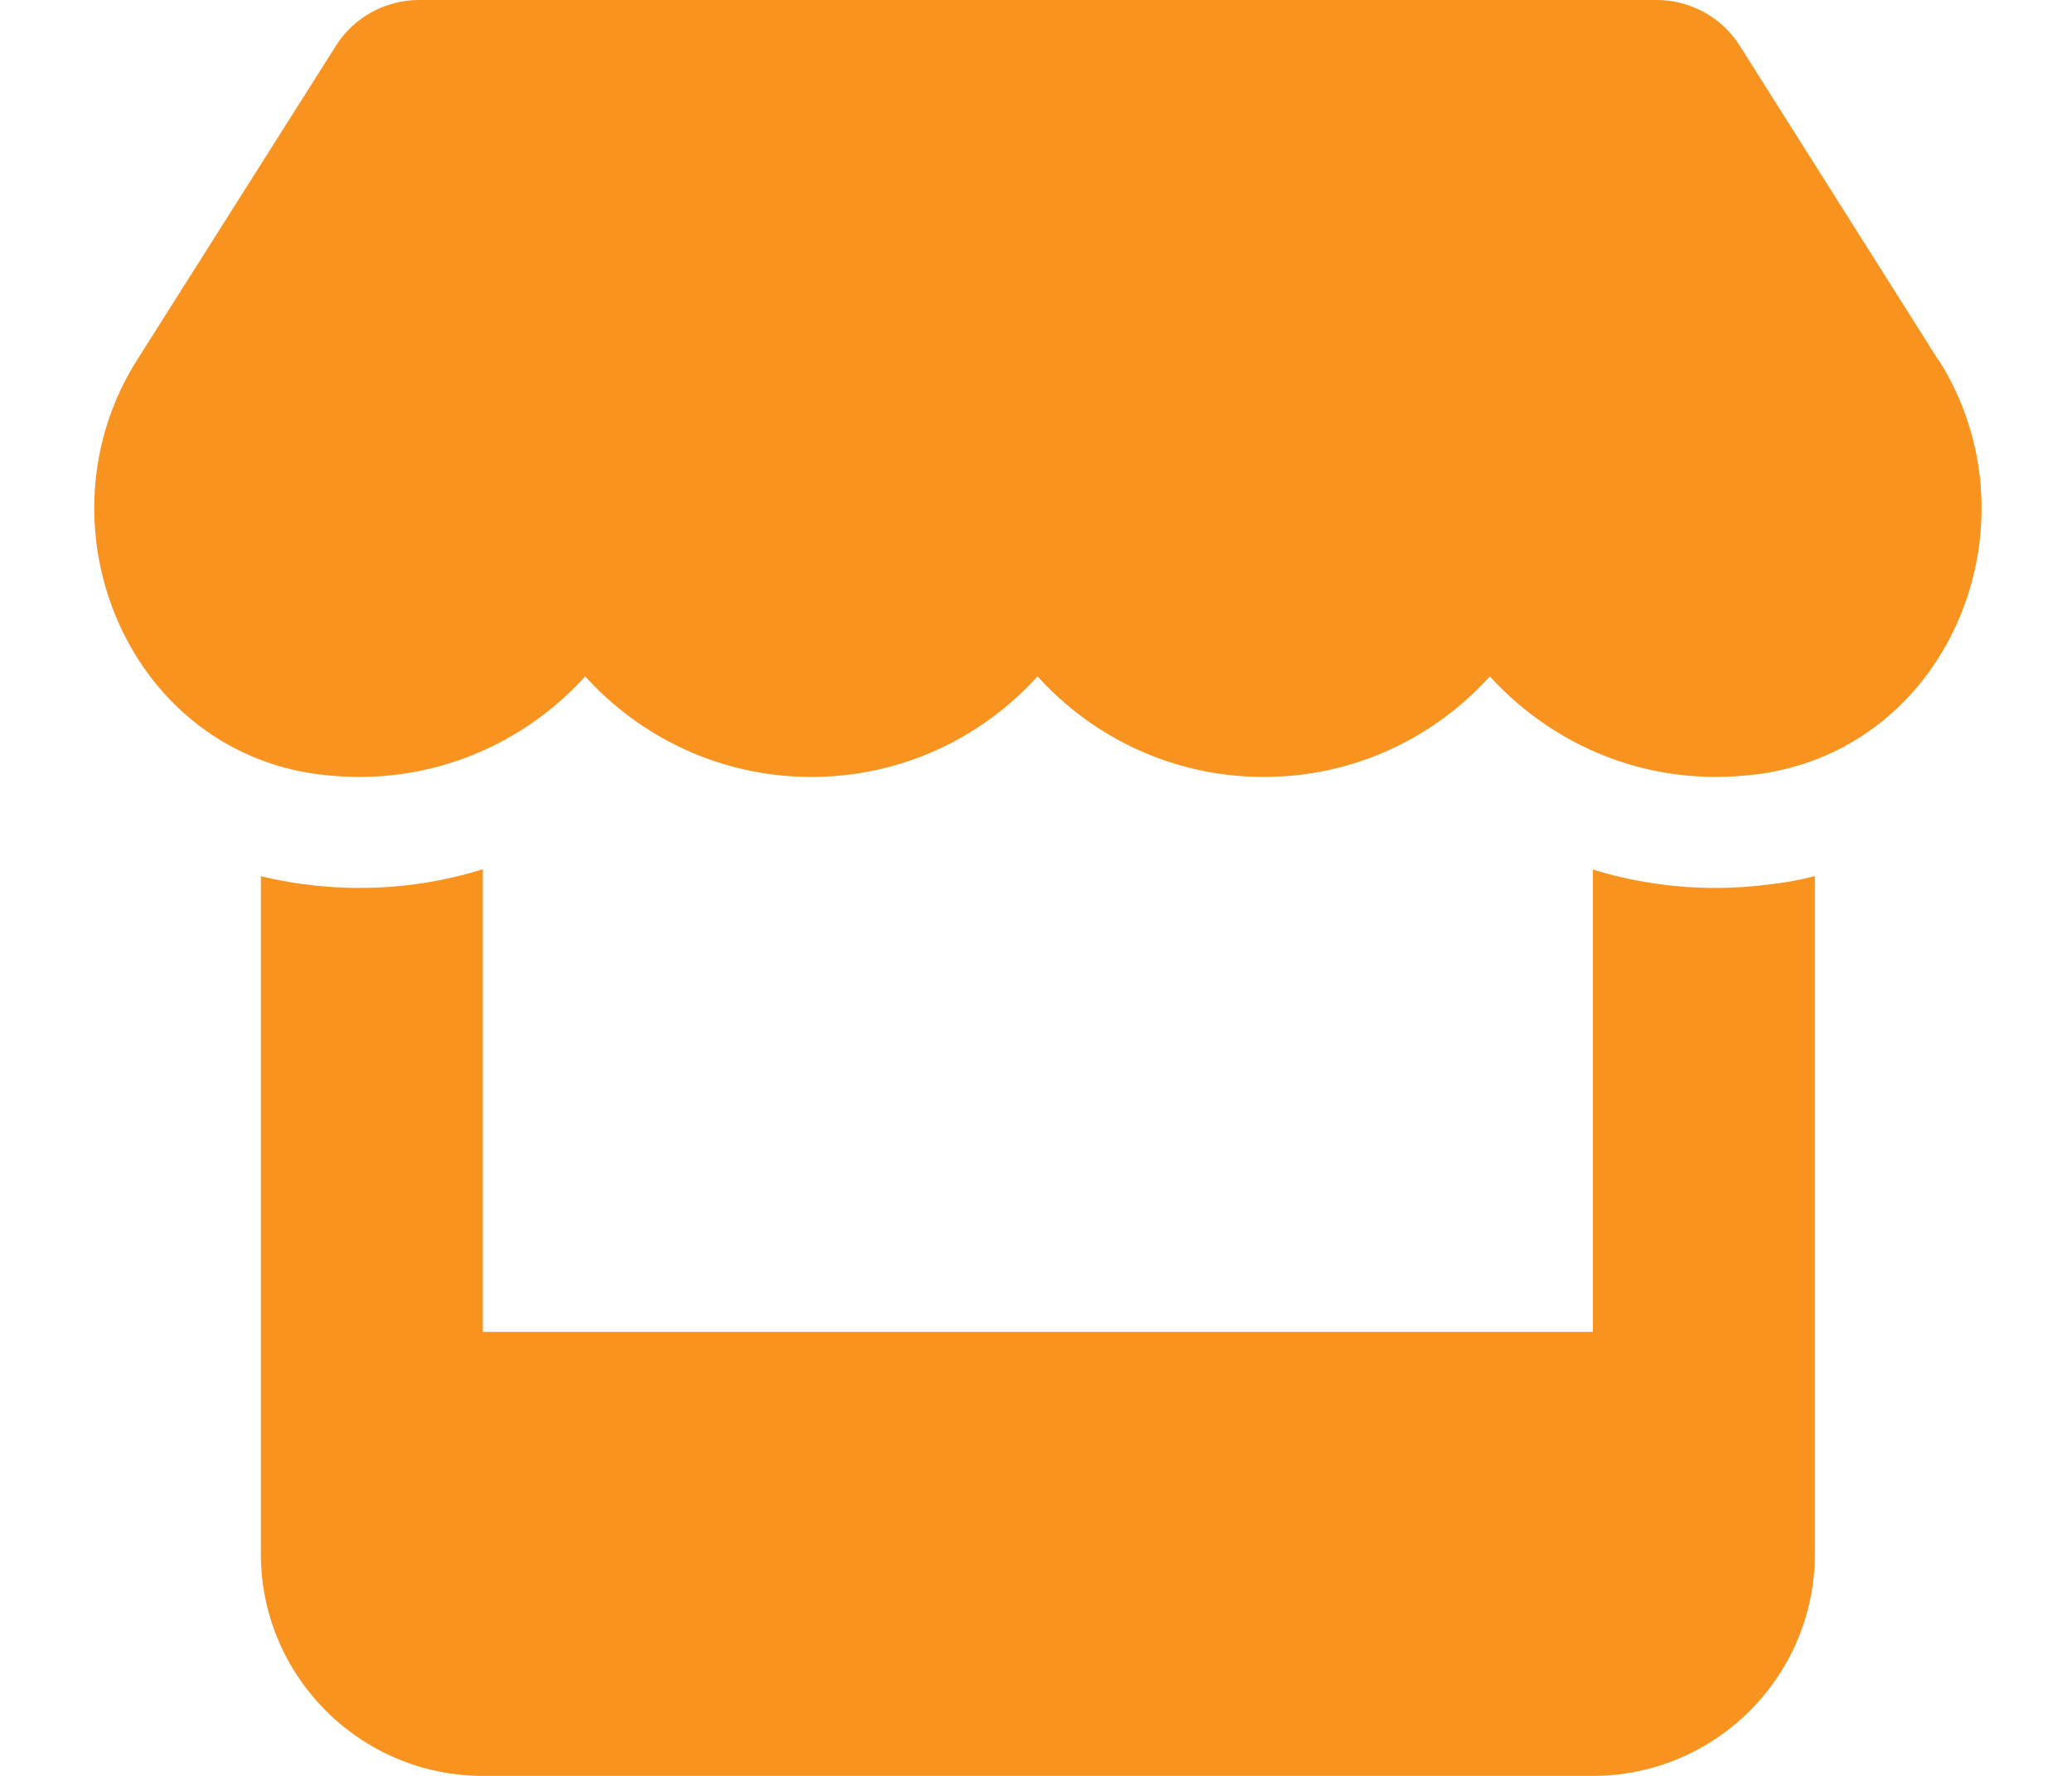<svg width="35" height="30" viewBox="0 0 35 30" fill="none" xmlns="http://www.w3.org/2000/svg">
<g clip-path="url(#clip0_1_1398)">
<path d="M32.742 6.082L29.385 0.768C29.086 0.293 28.553 0 27.985 0H7.078C6.51 0 5.977 0.293 5.678 0.768L2.315 6.082C0.58 8.824 2.115 12.639 5.356 13.078C5.59 13.107 5.83 13.125 6.065 13.125C7.594 13.125 8.953 12.457 9.885 11.426C10.817 12.457 12.176 13.125 13.705 13.125C15.235 13.125 16.594 12.457 17.526 11.426C18.457 12.457 19.817 13.125 21.346 13.125C22.881 13.125 24.235 12.457 25.166 11.426C26.104 12.457 27.457 13.125 28.987 13.125C29.227 13.125 29.461 13.107 29.696 13.078C32.947 12.645 34.489 8.83 32.748 6.082H32.742ZM29.936 14.935H29.93C29.619 14.977 29.303 15 28.981 15C28.254 15 27.557 14.889 26.907 14.69V22.5H8.156V14.684C7.5 14.889 6.797 15 6.071 15C5.748 15 5.426 14.977 5.115 14.935H5.11C4.869 14.9 4.635 14.859 4.406 14.801V22.5V26.25C4.406 28.318 6.088 30 8.156 30H26.907C28.975 30 30.657 28.318 30.657 26.25V22.5V14.801C30.422 14.859 30.188 14.906 29.936 14.935Z" fill="#F7931E"/>
</g>
<defs>
<clipPath id="clip0_1_1398">
<rect width="33.75" height="30" fill="white" transform="translate(0.656)"/>
</clipPath>
</defs>
</svg>
